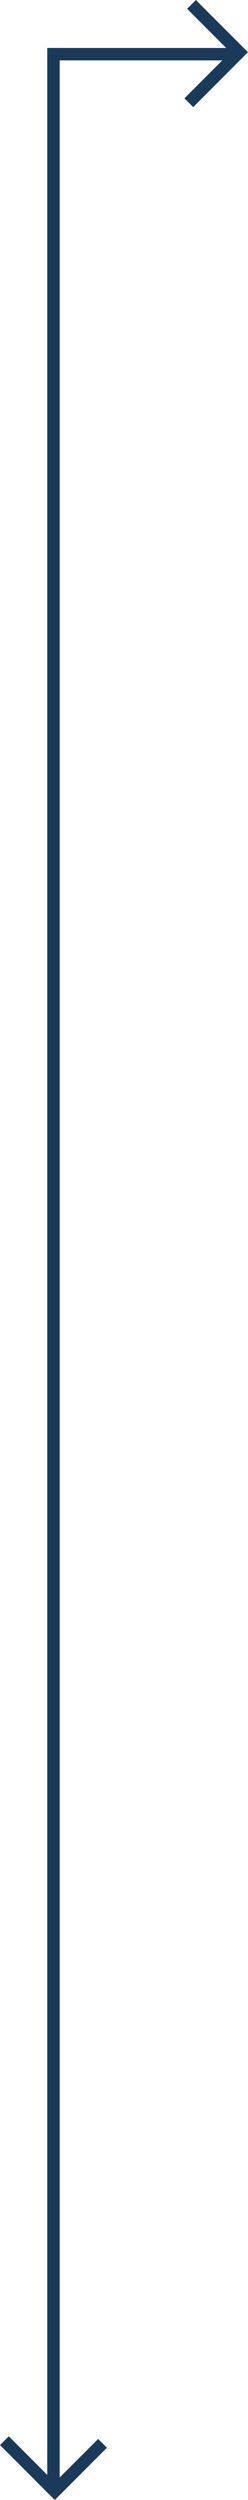 <svg xmlns="http://www.w3.org/2000/svg" width="39.98" height="402.29" viewBox="0 0 39.98 402.29"><defs><style>.cls-1{fill:none;stroke:#1b3a5a;stroke-miterlimit:10;stroke-width:2px;}</style></defs><g id="Capa_2" data-name="Capa 2"><g id="Navegador"><line class="cls-1" x1="7.72" y1="8.72" x2="37.28" y2="8.72"></line><line class="cls-1" x1="8.62" y1="399.49" x2="8.62" y2="7.72"></line><polyline class="cls-1" points="30.87 0.71 38.56 8.4 30.44 16.53"></polyline><polyline class="cls-1" points="16.53 393.18 8.83 400.88 0.71 392.75"></polyline></g></g></svg>